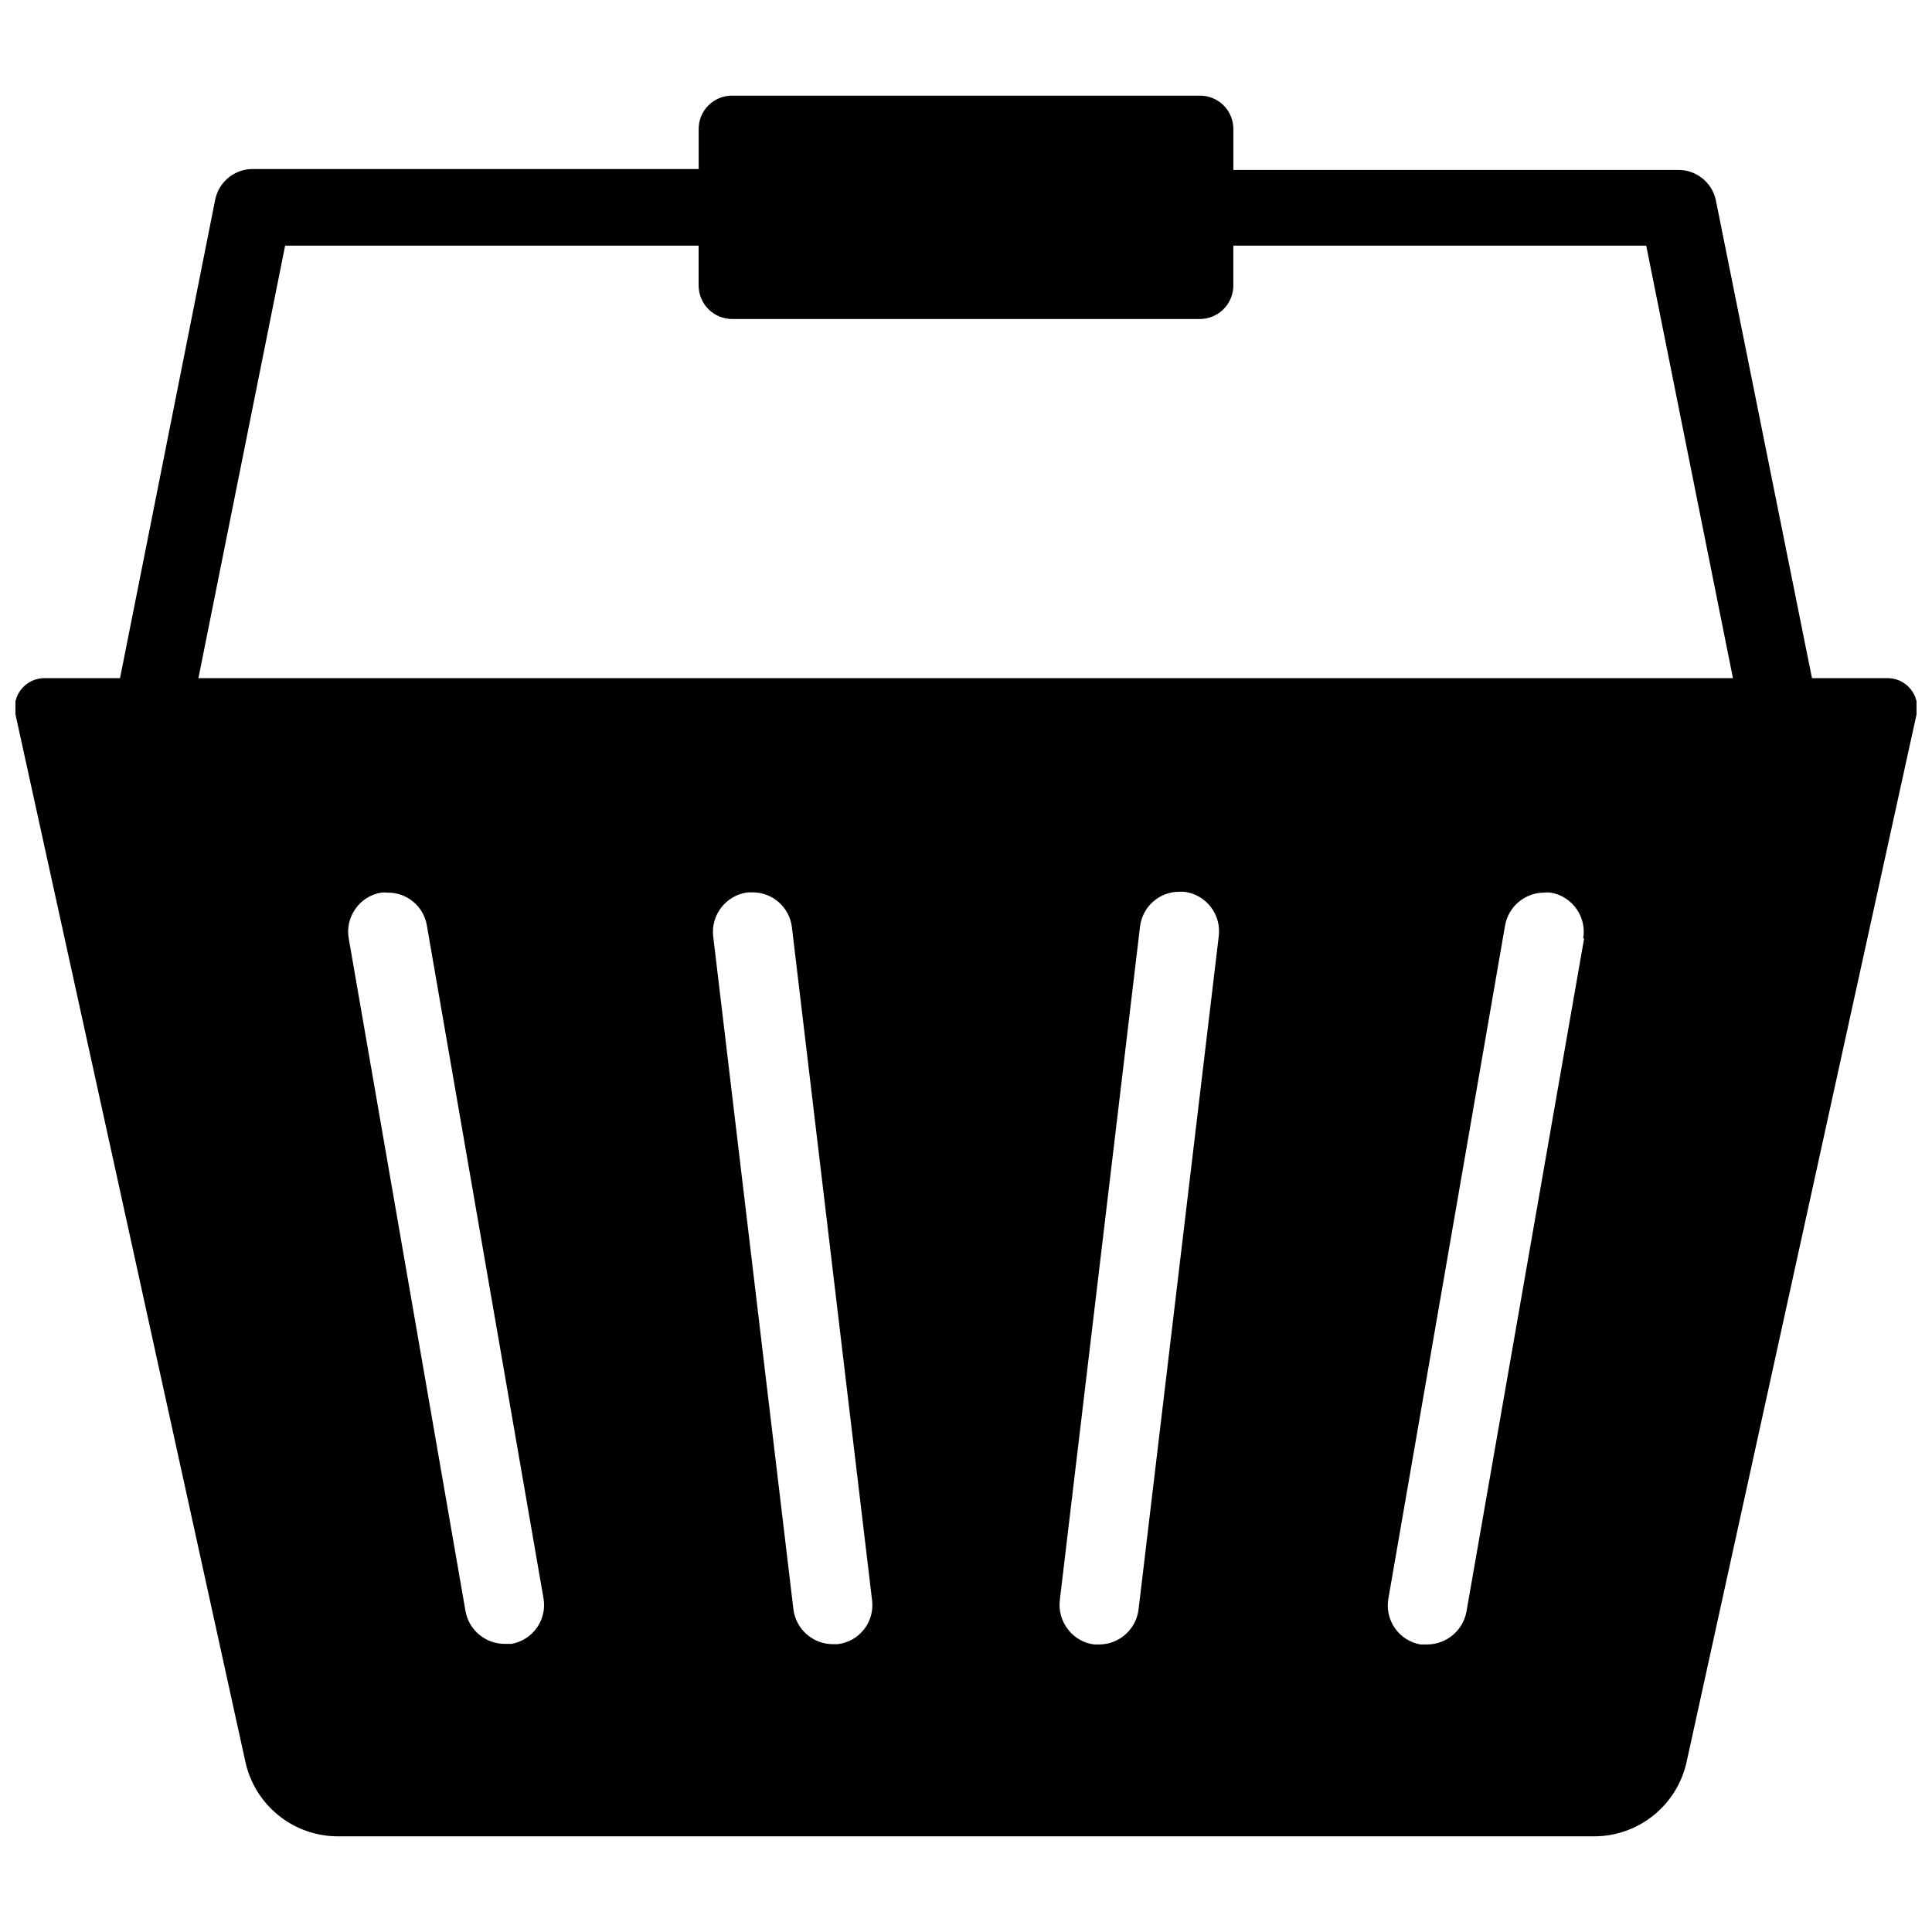 <?xml version="1.0" encoding="UTF-8"?>
<!-- Uploaded to: SVG Repo, www.svgrepo.com, Generator: SVG Repo Mixer Tools -->
<svg width="800px" height="800px" version="1.1" viewBox="144 144 512 512" xmlns="http://www.w3.org/2000/svg">
 <defs>
  <clipPath id="a">
   <path d="m148.09 169h503.81v462h-503.81z"/>
  </clipPath>
 </defs>
 <g clip-path="url(#a)">
  <path d="m644.03 323.72h-19.836l-25.508-126.82c-1.07-4.644-5.231-7.918-9.996-7.871h-117.84v-11.02c-0.043-2.34-1.012-4.566-2.695-6.188-1.684-1.625-3.941-2.516-6.281-2.473h-123.9c-4.809 0-8.734 3.852-8.82 8.66v10.785h-118.08c-4.766-0.051-8.926 3.227-9.996 7.871l-25.27 127.05h-19.84c-2.426-0.059-4.742 1.004-6.281 2.879-1.539 1.875-2.125 4.359-1.59 6.727l60.93 277.57c1.223 5.602 4.324 10.617 8.793 14.211 4.469 3.598 10.031 5.555 15.766 5.547h332.83c5.734 0.008 11.297-1.949 15.766-5.547 4.469-3.594 7.57-8.609 8.793-14.211l60.93-277.57c0.535-2.367-0.051-4.852-1.59-6.727s-3.856-2.938-6.281-2.879zm-364.48 255.92h-1.812 0.004c-5.129 0-9.512-3.688-10.391-8.738l-30.938-178.22c-0.484-2.758 0.172-5.598 1.809-7.871 1.59-2.273 4.031-3.809 6.773-4.25 0.574-0.078 1.156-0.078 1.73 0 5.125-0.07 9.535 3.606 10.391 8.66l30.938 178.46c0.902 5.641-2.879 10.965-8.504 11.965zm93.441-3.856c-1.711 2.199-4.234 3.617-7.004 3.938h-1.262c-5.336-0.004-9.832-3.992-10.469-9.289l-21.254-178.3c-0.648-5.75 3.465-10.949 9.211-11.648h1.258c5.297 0 9.754 3.953 10.391 9.211l21.254 178.46c0.32 2.727-0.441 5.469-2.125 7.637zm72.738-5.273c-0.637 5.297-5.133 9.285-10.469 9.289h-1.262c-2.746-0.324-5.242-1.742-6.926-3.938-1.762-2.223-2.559-5.059-2.203-7.871l21.254-178.46v-0.004c0.637-5.254 5.098-9.207 10.391-9.207h1.258c2.793 0.332 5.336 1.766 7.066 3.984s2.5 5.031 2.144 7.82zm118.08-177.83-31.176 178.38c-0.906 5.031-5.273 8.703-10.391 8.738h-1.812 0.004c-2.734-0.48-5.168-2.027-6.762-4.301-1.594-2.273-2.223-5.09-1.742-7.824l30.938-178.46c0.91-4.992 5.242-8.629 10.312-8.66 0.602-0.078 1.211-0.078 1.812 0 5.699 1 9.531 6.41 8.578 12.121zm-367.23-68.961 22.984-114.62h109.58v10.707c0.09 4.883 4.094 8.781 8.977 8.738h123.91c4.82-0.043 8.73-3.918 8.816-8.738v-10.707h109.42l22.984 114.62z"/>
 </g>
</svg>